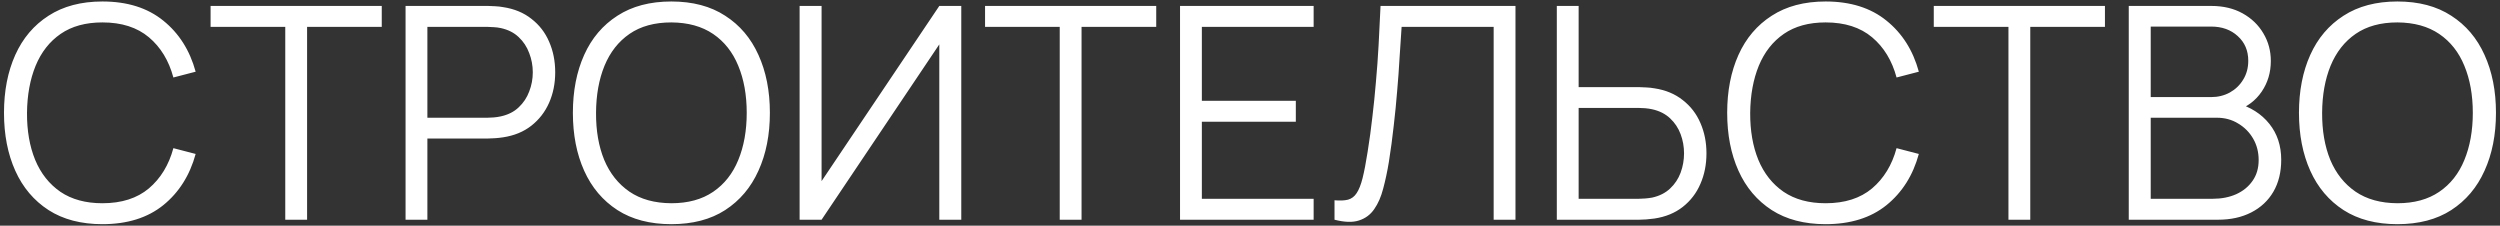 <?xml version="1.0" encoding="UTF-8"?> <svg xmlns="http://www.w3.org/2000/svg" width="421" height="38" viewBox="0 0 421 38" fill="none"><rect x="0" y="0" width="421" height="38" fill="#333333" stroke="none"/><path d="M17.247 37.75C13.664 37.75 10.639 36.958 8.172 35.375C5.705 33.775 3.839 31.567 2.572 28.75C1.305 25.933 0.672 22.683 0.672 19C0.672 15.317 1.305 12.067 2.572 9.25C3.839 6.433 5.705 4.233 8.172 2.65C10.639 1.05 13.664 0.25 17.247 0.25C21.43 0.25 24.847 1.325 27.497 3.475C30.147 5.608 31.963 8.475 32.947 12.075L29.197 13.05C28.43 10.2 27.055 7.942 25.072 6.275C23.088 4.608 20.48 3.775 17.247 3.775C14.43 3.775 12.088 4.417 10.222 5.7C8.355 6.983 6.947 8.775 5.997 11.075C5.064 13.358 4.58 16 4.547 19C4.53 22 4.989 24.642 5.922 26.925C6.872 29.208 8.289 31 10.172 32.3C12.072 33.583 14.43 34.225 17.247 34.225C20.48 34.225 23.088 33.392 25.072 31.725C27.055 30.042 28.43 27.783 29.197 24.95L32.947 25.925C31.963 29.525 30.147 32.4 27.497 34.55C24.847 36.683 21.43 37.75 17.247 37.75ZM48.038 37V4.525H35.463V1H64.288V4.525H51.713V37H48.038ZM68.297 37V1H82.197C82.547 1 82.939 1.017 83.372 1.05C83.822 1.067 84.272 1.117 84.722 1.2C86.605 1.483 88.197 2.142 89.497 3.175C90.814 4.192 91.805 5.475 92.472 7.025C93.155 8.575 93.497 10.292 93.497 12.175C93.497 14.042 93.155 15.75 92.472 17.3C91.788 18.85 90.788 20.142 89.472 21.175C88.172 22.192 86.588 22.842 84.722 23.125C84.272 23.192 83.822 23.242 83.372 23.275C82.939 23.308 82.547 23.325 82.197 23.325H71.972V37H68.297ZM71.972 19.825H82.097C82.397 19.825 82.747 19.808 83.147 19.775C83.547 19.742 83.939 19.683 84.322 19.6C85.555 19.333 86.564 18.825 87.347 18.075C88.147 17.325 88.739 16.433 89.122 15.4C89.522 14.367 89.722 13.292 89.722 12.175C89.722 11.058 89.522 9.983 89.122 8.95C88.739 7.9 88.147 7 87.347 6.25C86.564 5.5 85.555 4.992 84.322 4.725C83.939 4.642 83.547 4.592 83.147 4.575C82.747 4.542 82.397 4.525 82.097 4.525H71.972V19.825ZM113.048 37.75C109.464 37.75 106.439 36.958 103.973 35.375C101.506 33.775 99.639 31.567 98.373 28.75C97.106 25.933 96.473 22.683 96.473 19C96.473 15.317 97.106 12.067 98.373 9.25C99.639 6.433 101.506 4.233 103.973 2.65C106.439 1.05 109.464 0.25 113.048 0.25C116.648 0.25 119.673 1.05 122.123 2.65C124.589 4.233 126.456 6.433 127.723 9.25C129.006 12.067 129.648 15.317 129.648 19C129.648 22.683 129.006 25.933 127.723 28.75C126.456 31.567 124.589 33.775 122.123 35.375C119.673 36.958 116.648 37.75 113.048 37.75ZM113.048 34.225C115.864 34.225 118.214 33.583 120.098 32.3C121.981 31.017 123.389 29.233 124.323 26.95C125.273 24.65 125.748 22 125.748 19C125.748 16 125.273 13.358 124.323 11.075C123.389 8.792 121.981 7.008 120.098 5.725C118.214 4.442 115.864 3.792 113.048 3.775C110.231 3.775 107.889 4.417 106.023 5.7C104.156 6.983 102.748 8.775 101.798 11.075C100.864 13.358 100.389 16 100.373 19C100.356 22 100.814 24.642 101.748 26.925C102.698 29.192 104.114 30.975 105.998 32.275C107.881 33.558 110.231 34.208 113.048 34.225ZM161.879 37H158.179V7.475L138.354 37H134.654V1H138.354V30.5L158.179 1H161.879V37ZM178.458 37V4.525H165.883V1H194.708V4.525H182.133V37H178.458ZM198.717 37V1H221.217V4.525H202.392V16.975H218.217V20.5H202.392V33.475H221.217V37H198.717ZM224.732 37V33.725C225.649 33.808 226.407 33.775 227.007 33.625C227.607 33.458 228.091 33.092 228.457 32.525C228.841 31.958 229.174 31.117 229.457 30C229.741 28.867 230.024 27.392 230.307 25.575C230.624 23.608 230.891 21.65 231.107 19.7C231.341 17.75 231.541 15.775 231.707 13.775C231.891 11.758 232.041 9.692 232.157 7.575C232.274 5.458 232.382 3.267 232.482 1H255.207V37H251.532V4.525H236.032C235.916 6.242 235.799 8 235.682 9.8C235.582 11.6 235.449 13.442 235.282 15.325C235.132 17.208 234.941 19.15 234.707 21.15C234.491 23.133 234.216 25.183 233.882 27.3C233.616 28.9 233.299 30.383 232.932 31.75C232.582 33.117 232.082 34.267 231.432 35.2C230.799 36.133 229.941 36.775 228.857 37.125C227.791 37.475 226.416 37.433 224.732 37ZM262.168 37V1H265.843V14.675H276.068C276.418 14.675 276.81 14.692 277.243 14.725C277.693 14.742 278.152 14.792 278.618 14.875C280.485 15.158 282.068 15.817 283.368 16.85C284.685 17.867 285.677 19.15 286.343 20.7C287.027 22.25 287.368 23.958 287.368 25.825C287.368 27.708 287.027 29.425 286.343 30.975C285.677 32.525 284.685 33.817 283.368 34.85C282.068 35.867 280.485 36.517 278.618 36.8C278.152 36.867 277.693 36.917 277.243 36.95C276.81 36.983 276.418 37 276.068 37H262.168ZM265.843 33.475H275.968C276.285 33.475 276.643 33.458 277.043 33.425C277.443 33.392 277.835 33.342 278.218 33.275C279.435 33.008 280.443 32.5 281.243 31.75C282.043 31 282.635 30.108 283.018 29.075C283.402 28.025 283.593 26.942 283.593 25.825C283.593 24.708 283.402 23.633 283.018 22.6C282.635 21.567 282.043 20.675 281.243 19.925C280.443 19.175 279.435 18.667 278.218 18.4C277.835 18.317 277.443 18.258 277.043 18.225C276.643 18.192 276.285 18.175 275.968 18.175H265.843V33.475ZM307.432 37.75C303.849 37.75 300.824 36.958 298.357 35.375C295.891 33.775 294.024 31.567 292.757 28.75C291.491 25.933 290.857 22.683 290.857 19C290.857 15.317 291.491 12.067 292.757 9.25C294.024 6.433 295.891 4.233 298.357 2.65C300.824 1.05 303.849 0.25 307.432 0.25C311.616 0.25 315.032 1.325 317.682 3.475C320.332 5.608 322.149 8.475 323.132 12.075L319.382 13.05C318.616 10.2 317.241 7.942 315.257 6.275C313.274 4.608 310.666 3.775 307.432 3.775C304.616 3.775 302.274 4.417 300.407 5.7C298.541 6.983 297.132 8.775 296.182 11.075C295.249 13.358 294.766 16 294.732 19C294.716 22 295.174 24.642 296.107 26.925C297.057 29.208 298.474 31 300.357 32.3C302.257 33.583 304.616 34.225 307.432 34.225C310.666 34.225 313.274 33.392 315.257 31.725C317.241 30.042 318.616 27.783 319.382 24.95L323.132 25.925C322.149 29.525 320.332 32.4 317.682 34.55C315.032 36.683 311.616 37.75 307.432 37.75ZM338.223 37V4.525H325.648V1H354.473V4.525H341.898V37H338.223ZM358.482 37V1H372.382C374.399 1 376.157 1.417 377.657 2.25C379.157 3.083 380.324 4.208 381.157 5.625C381.991 7.025 382.407 8.575 382.407 10.275C382.407 12.208 381.891 13.933 380.857 15.45C379.824 16.95 378.441 17.992 376.707 18.575L376.657 17.35C378.991 18.017 380.824 19.183 382.157 20.85C383.491 22.517 384.157 24.533 384.157 26.9C384.157 28.983 383.716 30.783 382.832 32.3C381.949 33.8 380.707 34.958 379.107 35.775C377.507 36.592 375.649 37 373.532 37H358.482ZM362.182 33.475H372.632C374.099 33.475 375.416 33.217 376.582 32.7C377.749 32.167 378.666 31.417 379.332 30.45C380.016 29.483 380.357 28.317 380.357 26.95C380.357 25.617 380.049 24.417 379.432 23.35C378.816 22.283 377.974 21.433 376.907 20.8C375.857 20.15 374.657 19.825 373.307 19.825H362.182V33.475ZM362.182 16.35H372.357C373.507 16.35 374.557 16.092 375.507 15.575C376.457 15.042 377.207 14.317 377.757 13.4C378.324 12.483 378.607 11.425 378.607 10.225C378.607 8.525 378.016 7.142 376.832 6.075C375.666 5.008 374.174 4.475 372.357 4.475H362.182V16.35ZM403.721 37.75C400.138 37.75 397.113 36.958 394.646 35.375C392.18 33.775 390.313 31.567 389.046 28.75C387.78 25.933 387.146 22.683 387.146 19C387.146 15.317 387.78 12.067 389.046 9.25C390.313 6.433 392.18 4.233 394.646 2.65C397.113 1.05 400.138 0.25 403.721 0.25C407.321 0.25 410.346 1.05 412.796 2.65C415.263 4.233 417.13 6.433 418.396 9.25C419.68 12.067 420.321 15.317 420.321 19C420.321 22.683 419.68 25.933 418.396 28.75C417.13 31.567 415.263 33.775 412.796 35.375C410.346 36.958 407.321 37.75 403.721 37.75ZM403.721 34.225C406.538 34.225 408.888 33.583 410.771 32.3C412.655 31.017 414.063 29.233 414.996 26.95C415.946 24.65 416.421 22 416.421 19C416.421 16 415.946 13.358 414.996 11.075C414.063 8.792 412.655 7.008 410.771 5.725C408.888 4.442 406.538 3.792 403.721 3.775C400.905 3.775 398.563 4.417 396.696 5.7C394.83 6.983 393.421 8.775 392.471 11.075C391.538 13.358 391.063 16 391.046 19C391.03 22 391.488 24.642 392.421 26.925C393.371 29.192 394.788 30.975 396.671 32.275C398.555 33.558 400.905 34.208 403.721 34.225Z" fill="white"></path></svg> 